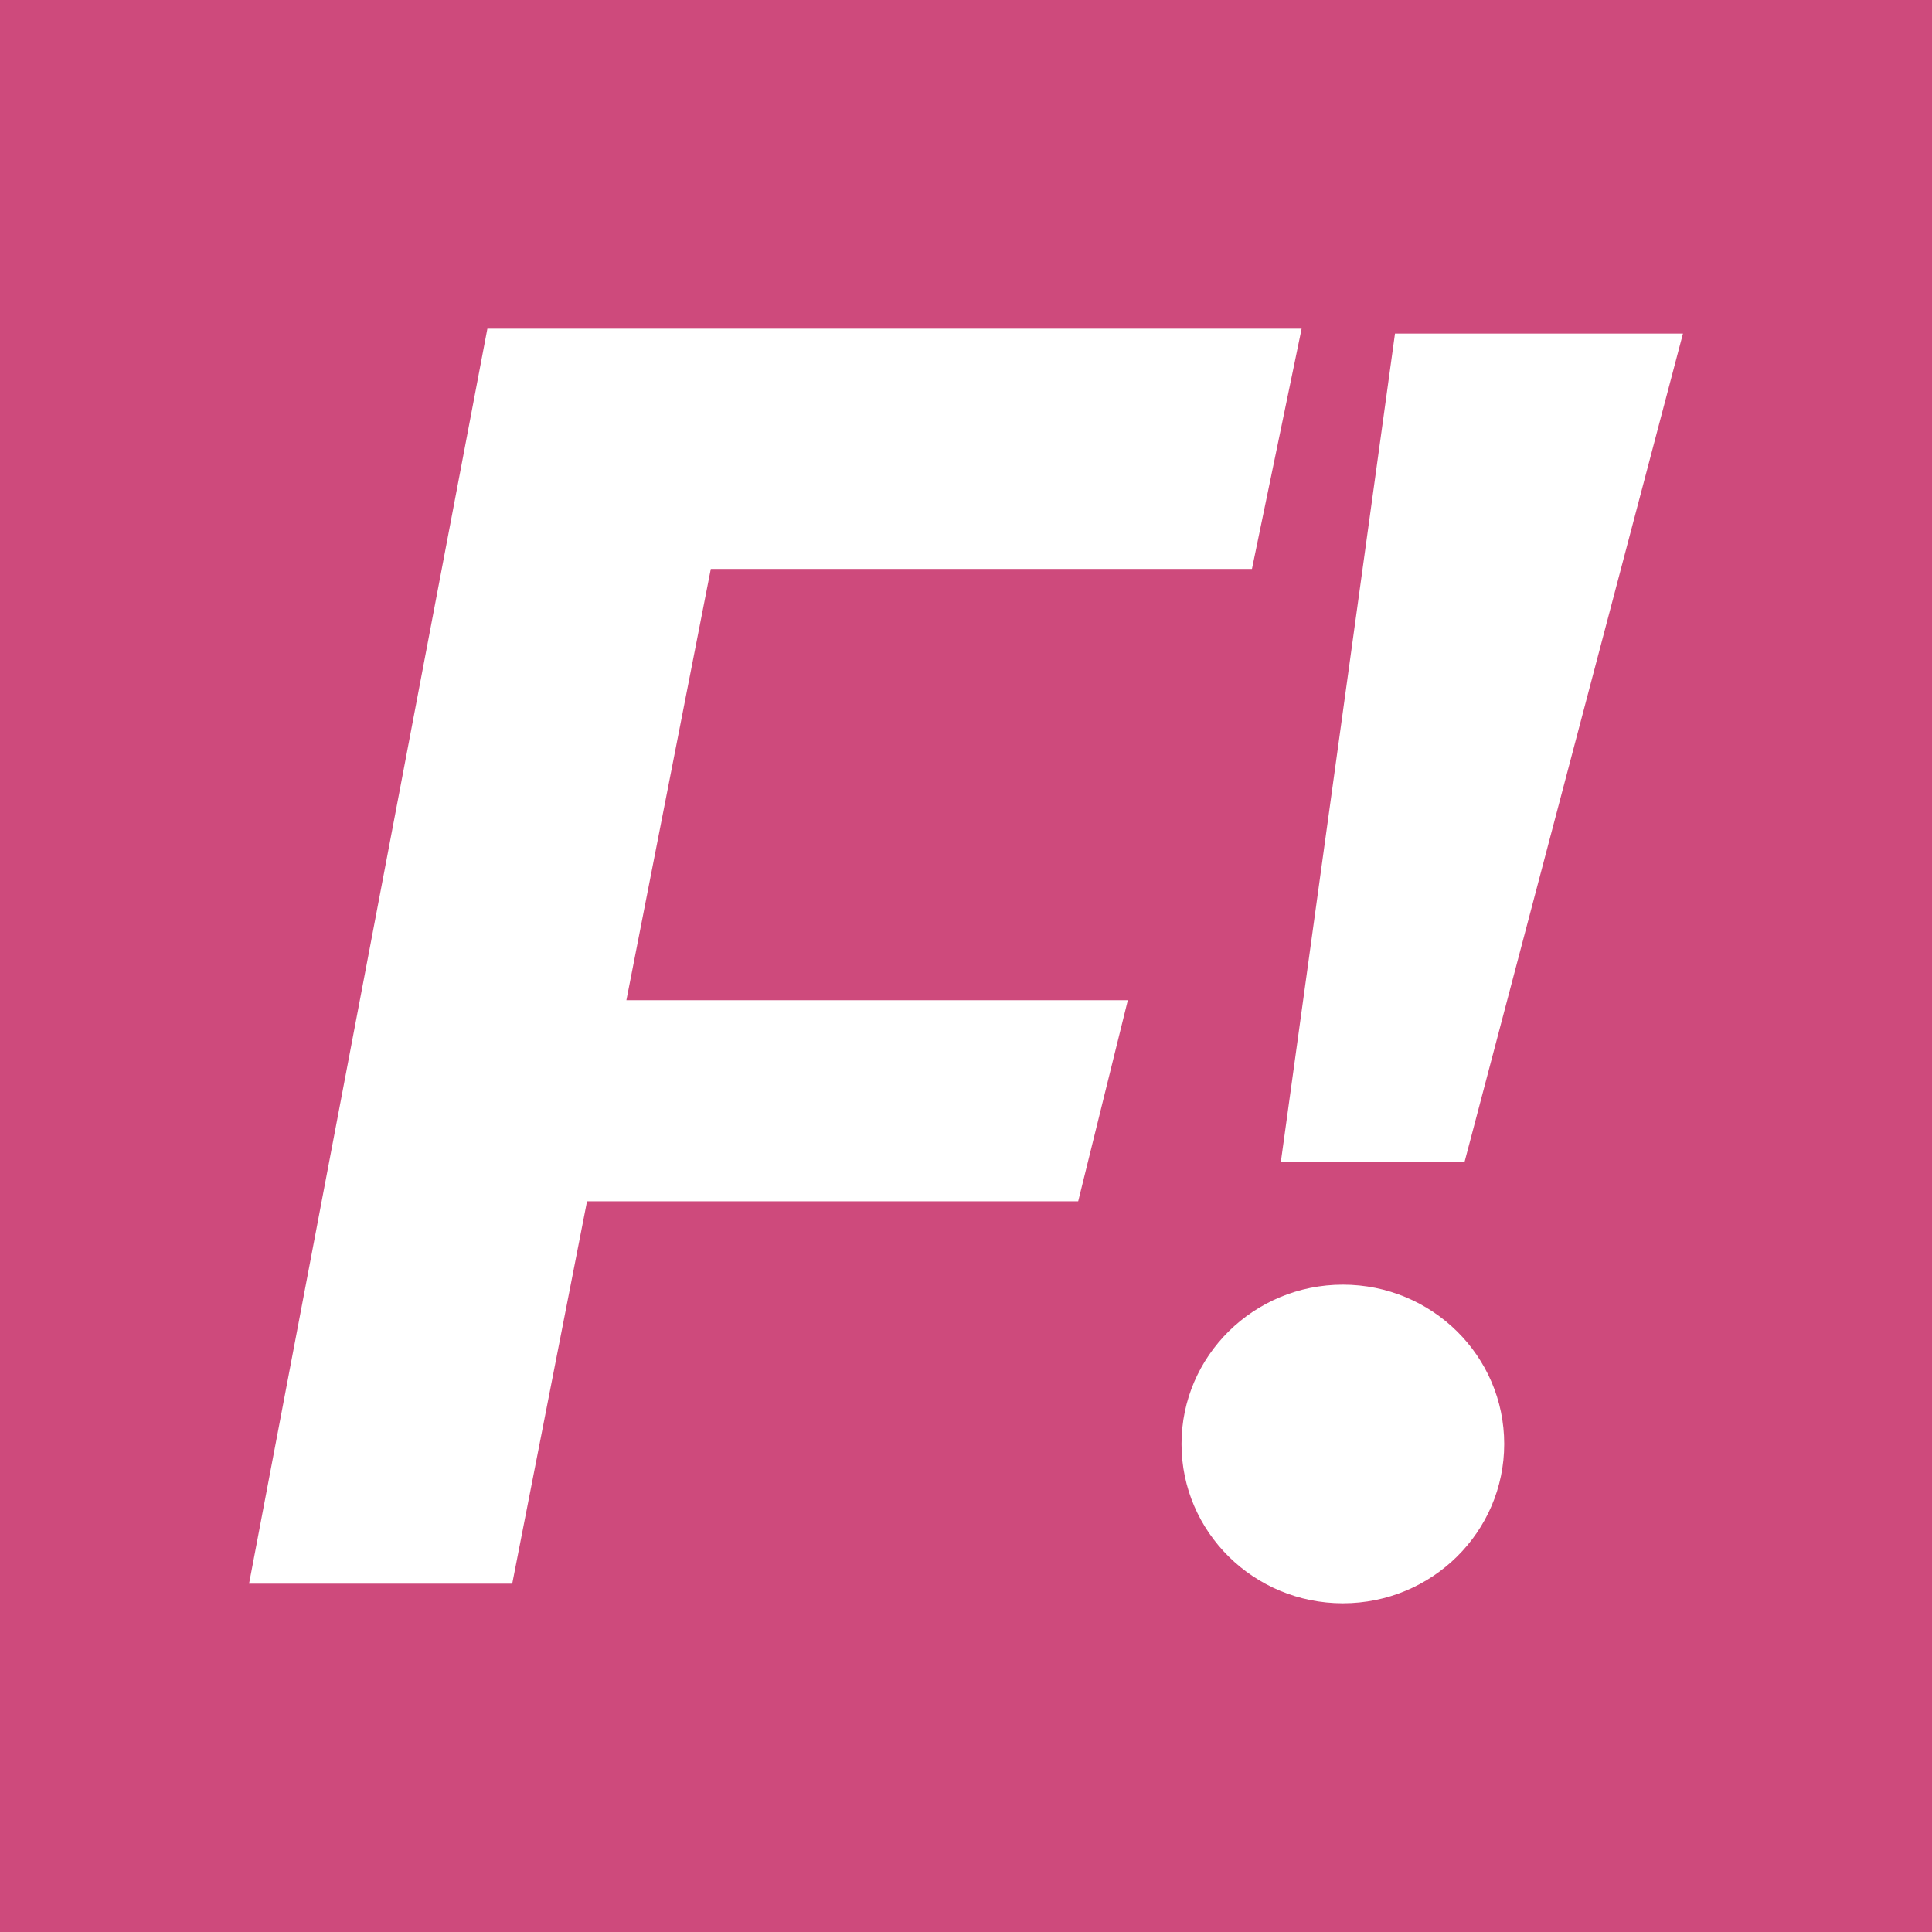<?xml version="1.0" ?><svg height="512" id="Layer_1" version="1.1" viewBox="0 0 512 512" width="512" xml:space="preserve" xmlns="http://www.w3.org/2000/svg" xmlns:cc="http://creativecommons.org/ns#" xmlns:dc="http://purl.org/dc/elements/1.1/" xmlns:inkscape="http://www.inkscape.org/namespaces/inkscape" xmlns:rdf="http://www.w3.org/1999/02/22-rdf-syntax-ns#" xmlns:sodipodi="http://sodipodi.sourceforge.net/DTD/sodipodi-0.dtd" xmlns:svg="http://www.w3.org/2000/svg"><defs id="defs12"/><g id="g6449"><rect height="512" id="rect2987" style="fill:#ce4a7c;fill-opacity:1;fill-rule:nonzero;stroke:none" width="512" x="0" y="5.6843419e-014"/><path d="M 339.431,307.967 369.688,88.411 h 76.312 L 388.109,307.967 h -48.678 z m 16.441,32.477 c -23.619,0 -42.758,18.907 -42.758,42.222 0,23.319 19.139,42.222 42.758,42.222 23.619,0 42.758,-18.903 42.758,-42.222 0,-23.319 -19.139,-42.222 -42.758,-42.222 z M 155.566,318.358 H 285.729 L 298.889,265.061 H 165.999 L 188.373,150.769 H 331.781 L 344.941,87.111 H 129.16 L 66,419.691 h 69.743 l 19.823,-101.333 z" id="Facto.me" style="fill:#ffffff;fill-opacity:1"/></g></svg>